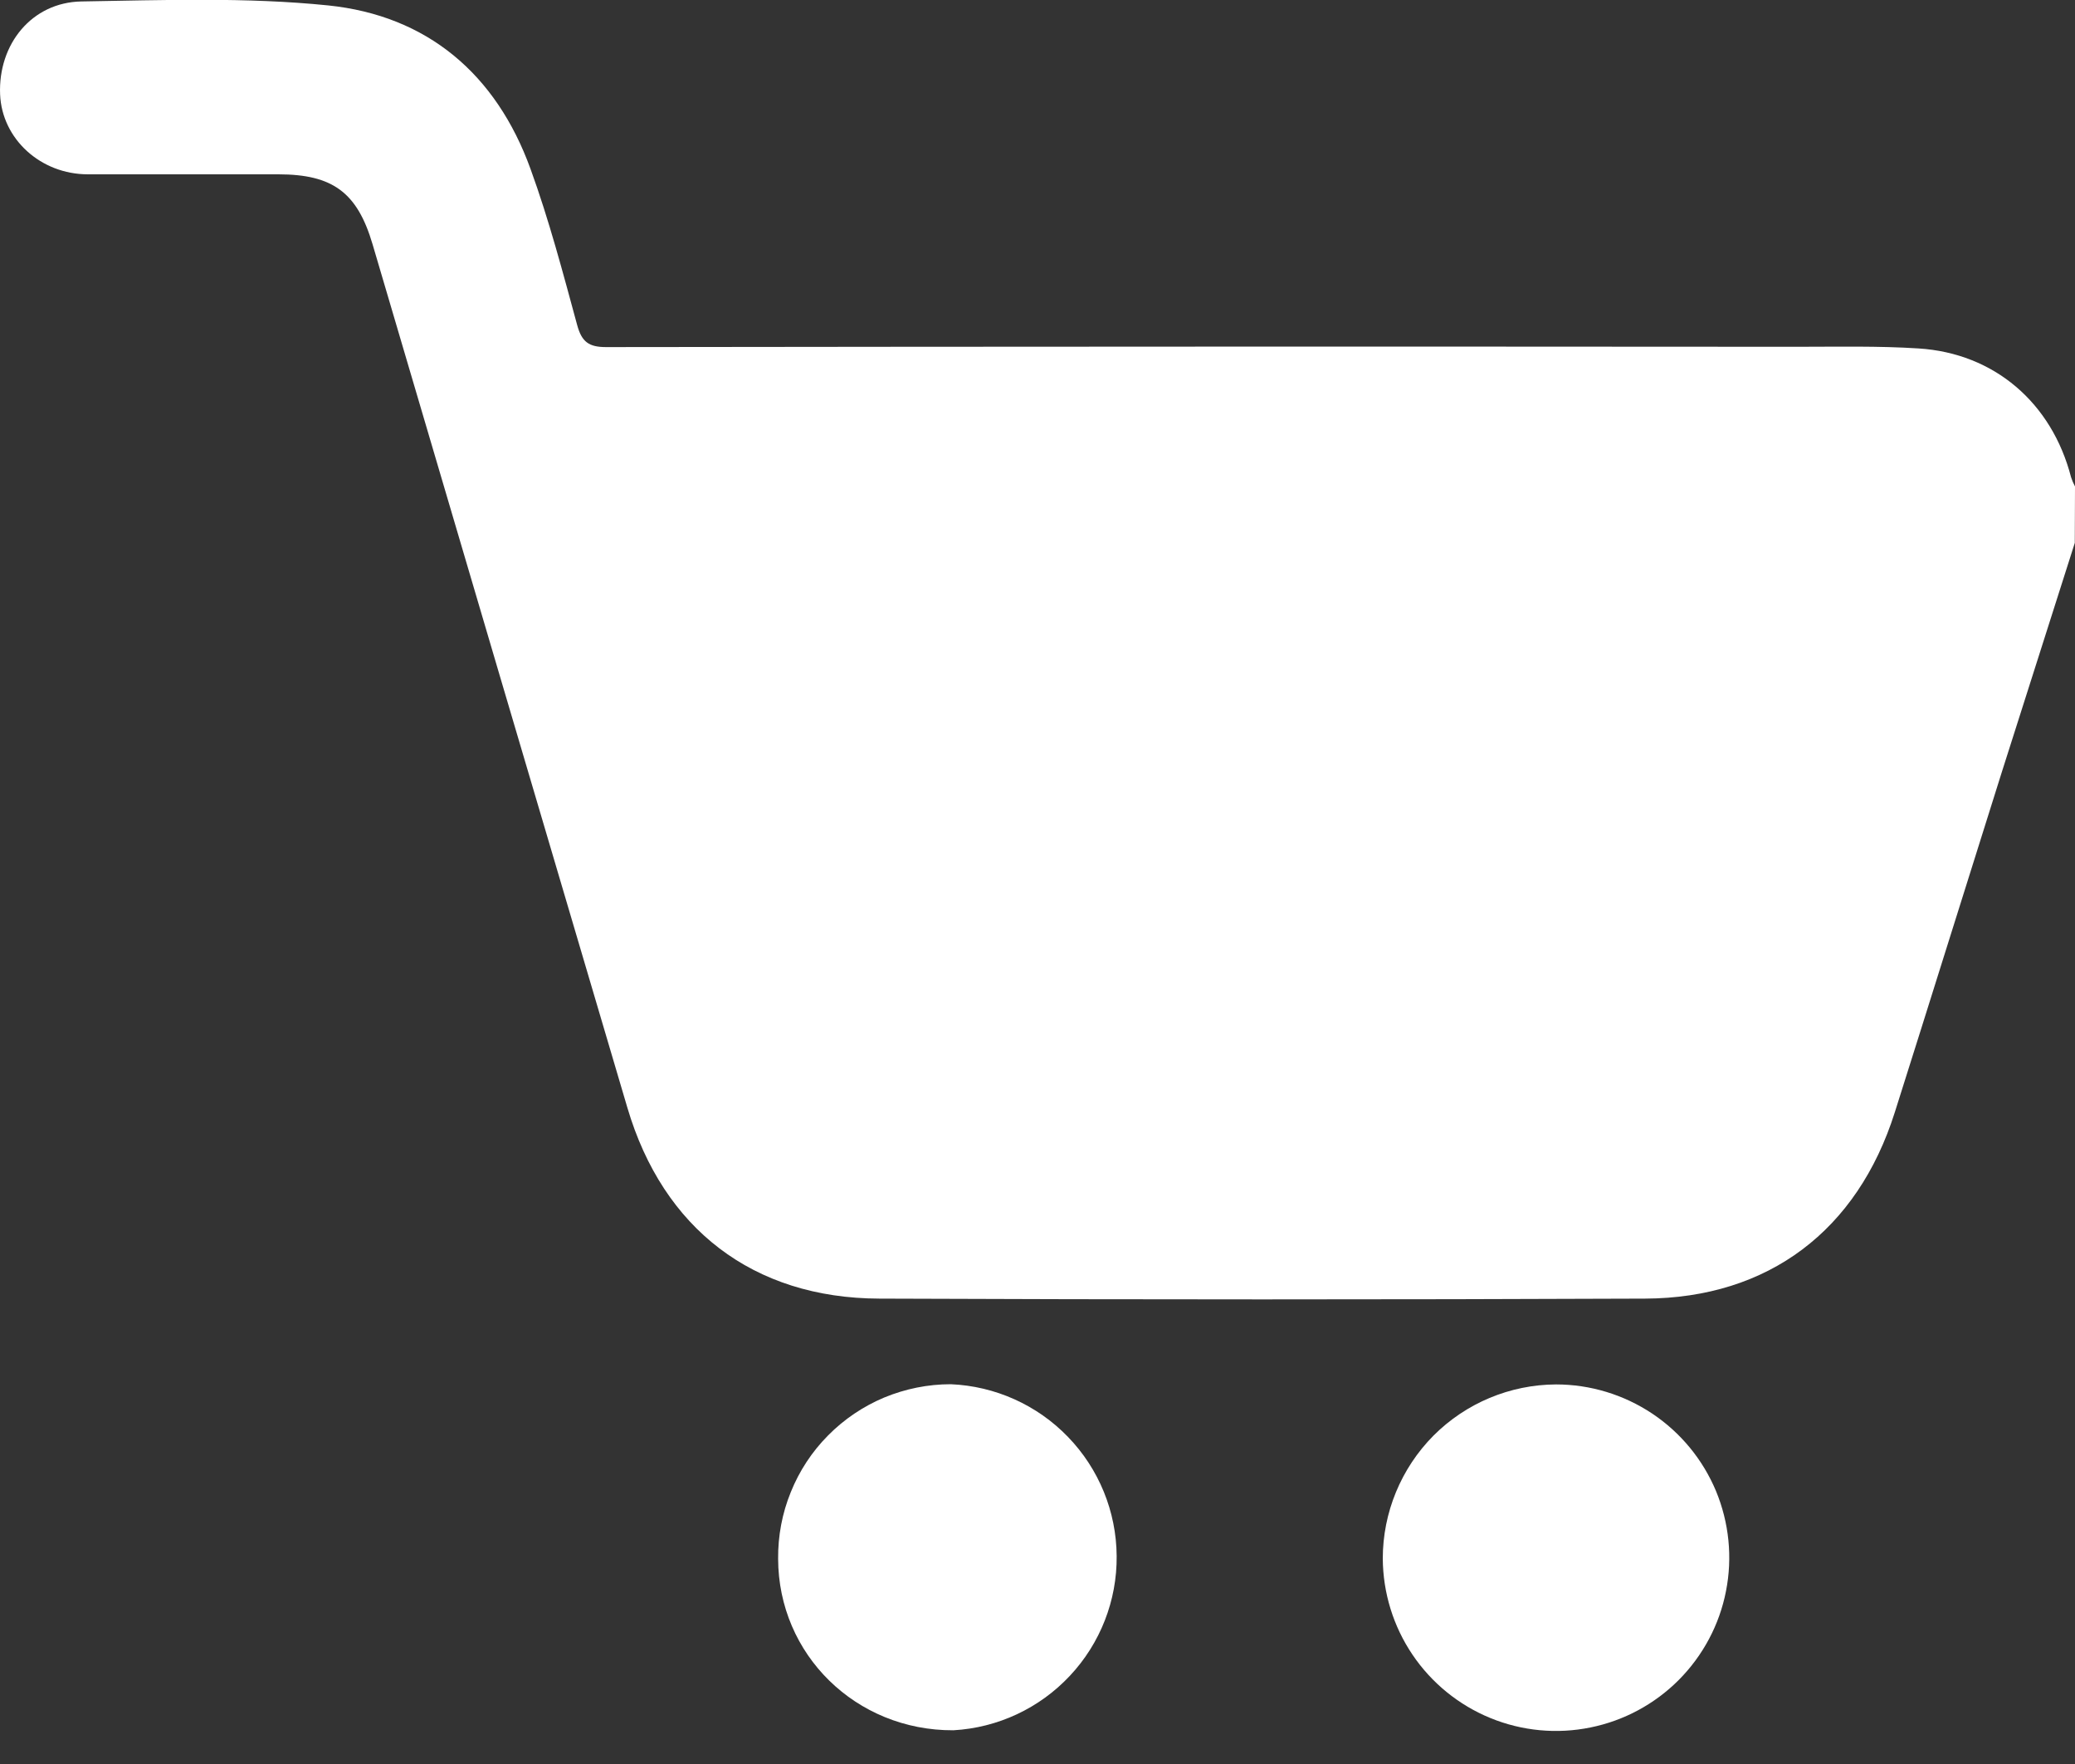 <svg width="20" height="17" viewBox="0 0 20 17" fill="none" xmlns="http://www.w3.org/2000/svg">
<rect x="0" y="0" width="20" height="17" fill="#333333" stroke="none"/>
<path d="M19.998 5.232C19.764 5.966 19.53 6.7 19.297 7.433C18.951 8.529 18.61 9.625 18.263 10.72C17.903 11.857 17.046 12.51 15.856 12.515C13.396 12.525 10.936 12.525 8.475 12.515C7.259 12.511 6.391 11.841 6.047 10.675C5.227 7.902 4.408 5.128 3.591 2.354C3.444 1.856 3.208 1.68 2.683 1.68C2.072 1.68 1.46 1.68 0.848 1.68C0.391 1.68 0.019 1.339 0.001 0.91C-0.019 0.426 0.306 0.023 0.784 0.014C1.576 0.001 2.376 -0.028 3.161 0.052C4.121 0.15 4.783 0.717 5.113 1.627C5.292 2.119 5.426 2.629 5.564 3.136C5.608 3.295 5.676 3.345 5.842 3.345C9.669 3.34 13.496 3.339 17.322 3.342C17.712 3.342 18.105 3.333 18.492 3.358C19.223 3.404 19.777 3.883 19.962 4.599C19.972 4.63 19.985 4.66 20 4.688L19.998 5.232Z" fill="white"/>
<path d="M14.998 13.342C15.328 13.342 15.65 13.44 15.925 13.623C16.199 13.806 16.413 14.066 16.54 14.37C16.666 14.675 16.7 15.01 16.636 15.334C16.573 15.658 16.414 15.955 16.182 16.189C15.949 16.423 15.652 16.583 15.329 16.648C15.006 16.714 14.67 16.682 14.365 16.557C14.06 16.432 13.798 16.219 13.614 15.946C13.429 15.672 13.33 15.35 13.328 15.02C13.328 14.577 13.504 14.151 13.816 13.836C14.129 13.522 14.554 13.344 14.998 13.342Z" fill="white"/>
<path d="M9.164 13.34C9.592 13.358 9.997 13.54 10.294 13.848C10.592 14.156 10.76 14.567 10.763 14.996C10.767 15.424 10.605 15.838 10.312 16.15C10.019 16.463 9.617 16.651 9.189 16.675C8.249 16.679 7.502 15.945 7.5 15.022C7.498 14.802 7.539 14.583 7.622 14.38C7.704 14.176 7.826 13.99 7.981 13.834C8.136 13.677 8.32 13.553 8.523 13.468C8.726 13.384 8.944 13.34 9.164 13.34Z" fill="white"/>
</svg>
